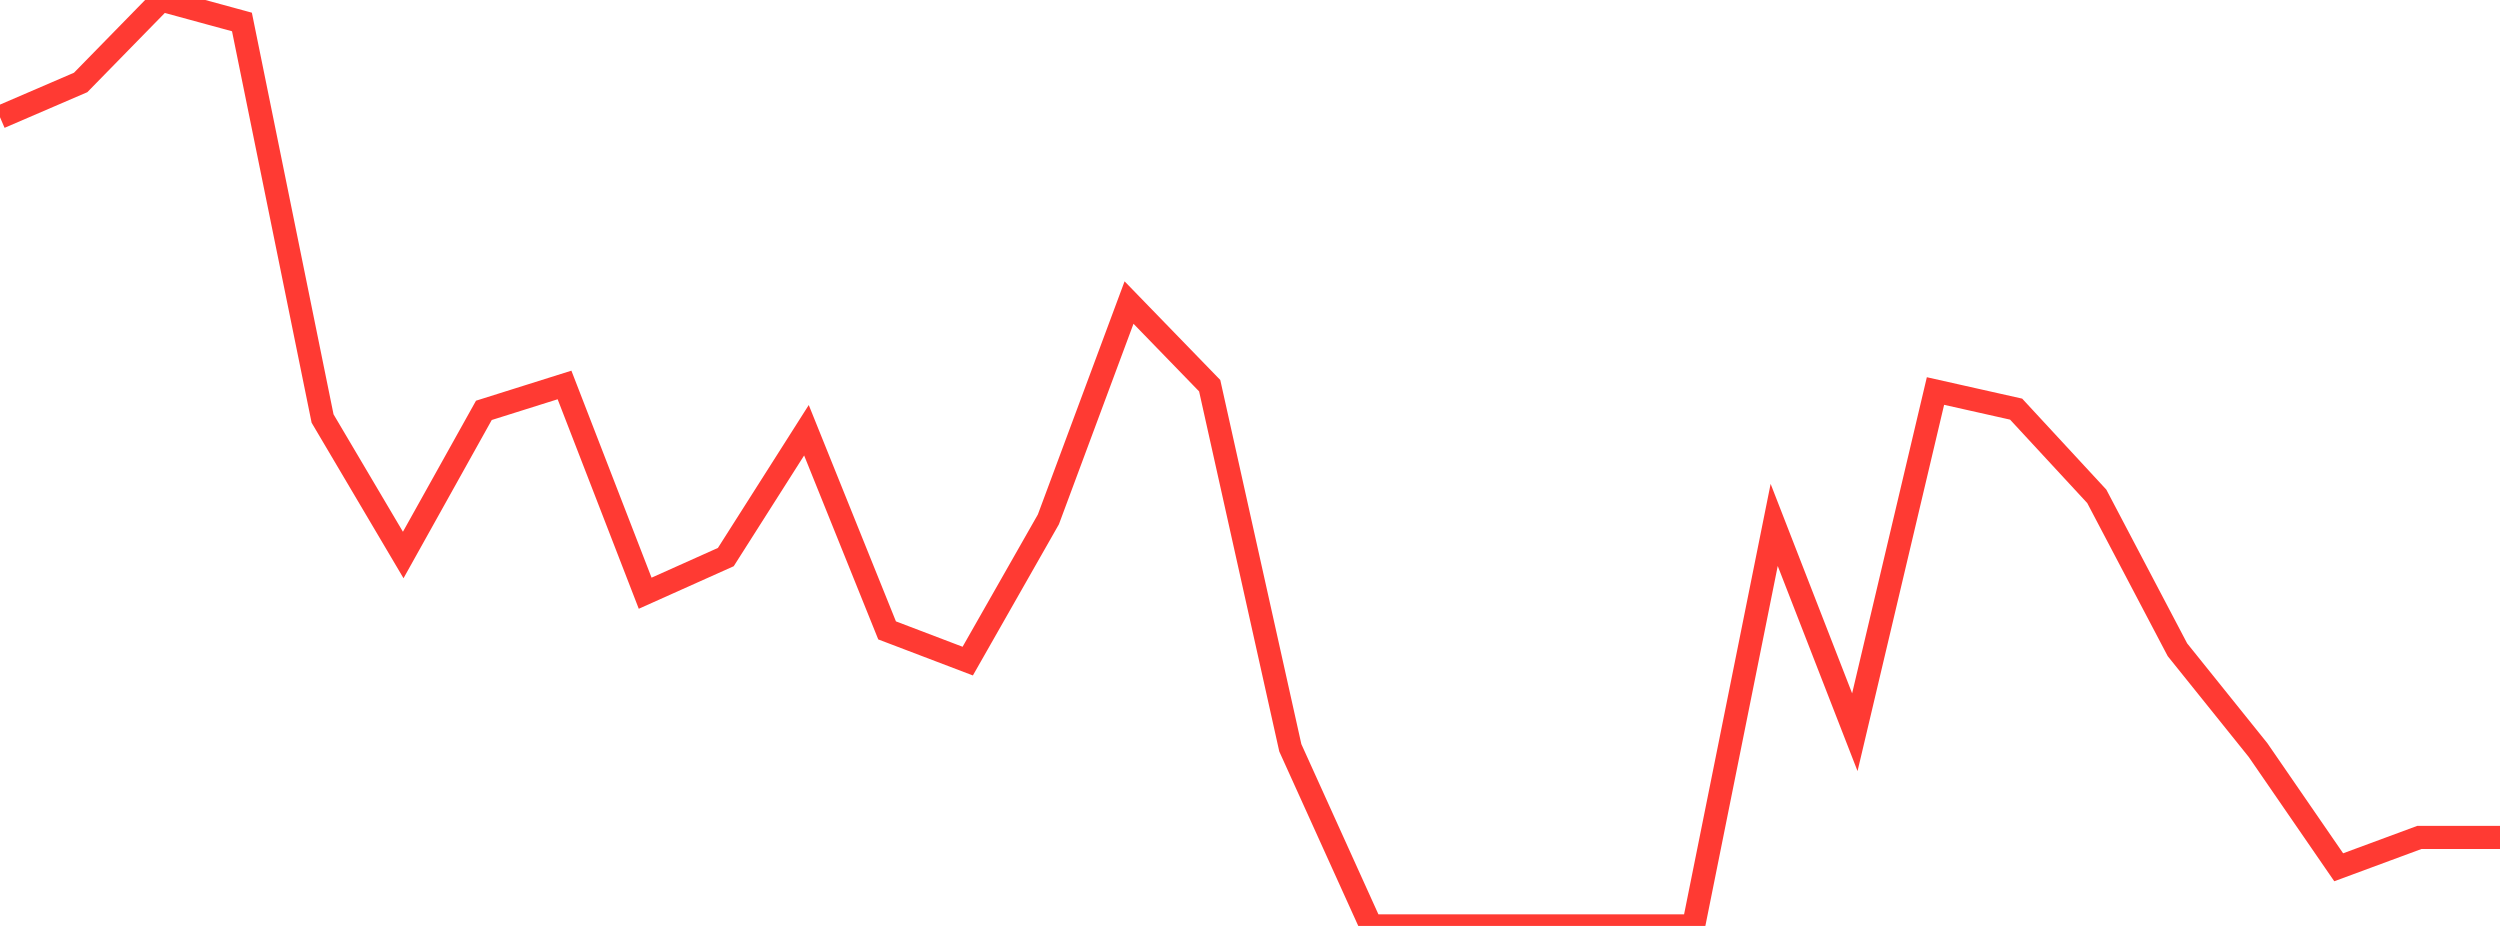 <?xml version="1.0" standalone="no"?>
<!DOCTYPE svg PUBLIC "-//W3C//DTD SVG 1.1//EN" "http://www.w3.org/Graphics/SVG/1.1/DTD/svg11.dtd">

<svg width="135" height="50" viewBox="0 0 135 50" preserveAspectRatio="none" 
  xmlns="http://www.w3.org/2000/svg"
  xmlns:xlink="http://www.w3.org/1999/xlink">


<polyline points="0.0, 6.329 4.355, 4.453 8.71, 0.0 13.065, 1.187 17.419, 22.601 21.774, 29.97 26.129, 22.159 30.484, 20.788 34.839, 32.034 39.194, 30.082 43.548, 23.233 47.903, 34.041 52.258, 35.7 56.613, 28.047 60.968, 16.338 65.323, 20.827 69.677, 40.381 74.032, 50.0 78.387, 50.0 82.742, 50.0 87.097, 50.0 91.452, 50.0 95.806, 28.346 100.161, 39.54 104.516, 21.115 108.871, 22.093 113.226, 26.802 117.581, 35.086 121.935, 40.505 126.29, 46.833 130.645, 45.222 135.0, 45.222" fill="none" stroke="#ff3a33" stroke-width="1.25"/>

</svg>